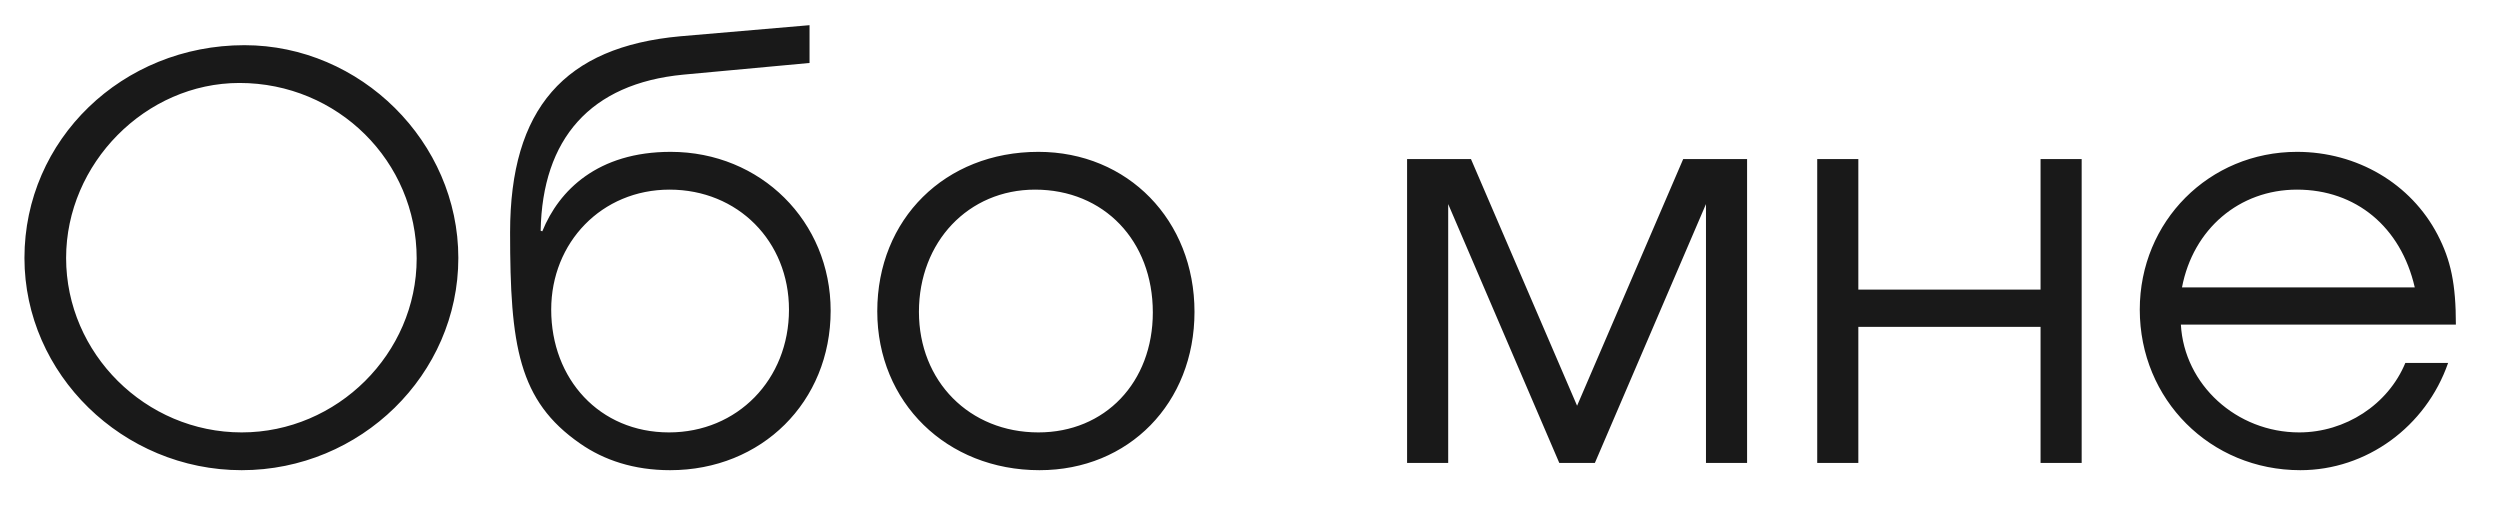 <?xml version="1.0" encoding="UTF-8"?> <svg xmlns="http://www.w3.org/2000/svg" width="54" height="11" viewBox="0 0 54 11" fill="none"> <path d="M5.28 0.976C7.788 0.976 9.9 3.064 9.9 5.572C9.9 8.092 7.788 10.156 5.22 10.156C2.652 10.156 0.528 8.08 0.528 5.572C0.528 3.016 2.64 0.976 5.28 0.976ZM5.172 1.792C3.144 1.792 1.428 3.532 1.428 5.572C1.428 7.636 3.144 9.34 5.22 9.34C7.284 9.34 9 7.636 9 5.584C9 3.484 7.296 1.792 5.172 1.792ZM17.486 1.36L14.762 1.612C12.746 1.804 11.714 3.004 11.678 4.984L11.714 4.996C12.074 4.108 12.914 3.28 14.486 3.28C16.43 3.28 17.942 4.78 17.942 6.712C17.942 8.68 16.454 10.156 14.474 10.156C13.694 10.156 13.046 9.94 12.53 9.58C11.198 8.656 11.018 7.468 11.018 5.02C11.018 2.344 12.194 1.012 14.69 0.784L17.486 0.544V1.36ZM14.45 9.34C15.926 9.34 17.042 8.2 17.042 6.688C17.042 5.212 15.938 4.096 14.462 4.096C12.998 4.096 11.906 5.236 11.906 6.688C11.906 8.188 12.95 9.34 14.45 9.34ZM22.429 3.28C24.361 3.28 25.801 4.756 25.801 6.736C25.801 8.704 24.385 10.156 22.453 10.156C20.449 10.156 18.949 8.692 18.949 6.724C18.949 4.732 20.413 3.28 22.429 3.28ZM22.357 4.096C20.917 4.096 19.849 5.224 19.849 6.736C19.849 8.236 20.941 9.34 22.429 9.34C23.869 9.34 24.901 8.26 24.901 6.748C24.901 5.2 23.845 4.096 22.357 4.096ZM30.393 10V3.436H31.773L34.065 8.764L36.357 3.436H37.737V10H36.849V4.408L34.449 10H33.681L31.281 4.408V10H30.393ZM44.964 10H44.076V7.06H40.14V10H39.252V3.436H40.14V6.256H44.076V3.436H44.964V10ZM53.047 7.012H47.107C47.179 8.308 48.307 9.34 49.663 9.34C50.659 9.34 51.583 8.74 51.955 7.84H52.879C52.399 9.22 51.115 10.156 49.687 10.156C47.743 10.156 46.219 8.632 46.219 6.688C46.219 4.78 47.719 3.28 49.615 3.28C50.911 3.28 52.075 3.964 52.651 5.068C52.939 5.62 53.047 6.136 53.047 7.012ZM47.131 6.208H52.159C51.859 4.9 50.887 4.096 49.615 4.096C48.367 4.096 47.371 4.948 47.131 6.208Z" fill="#191919"></path> </svg> 
